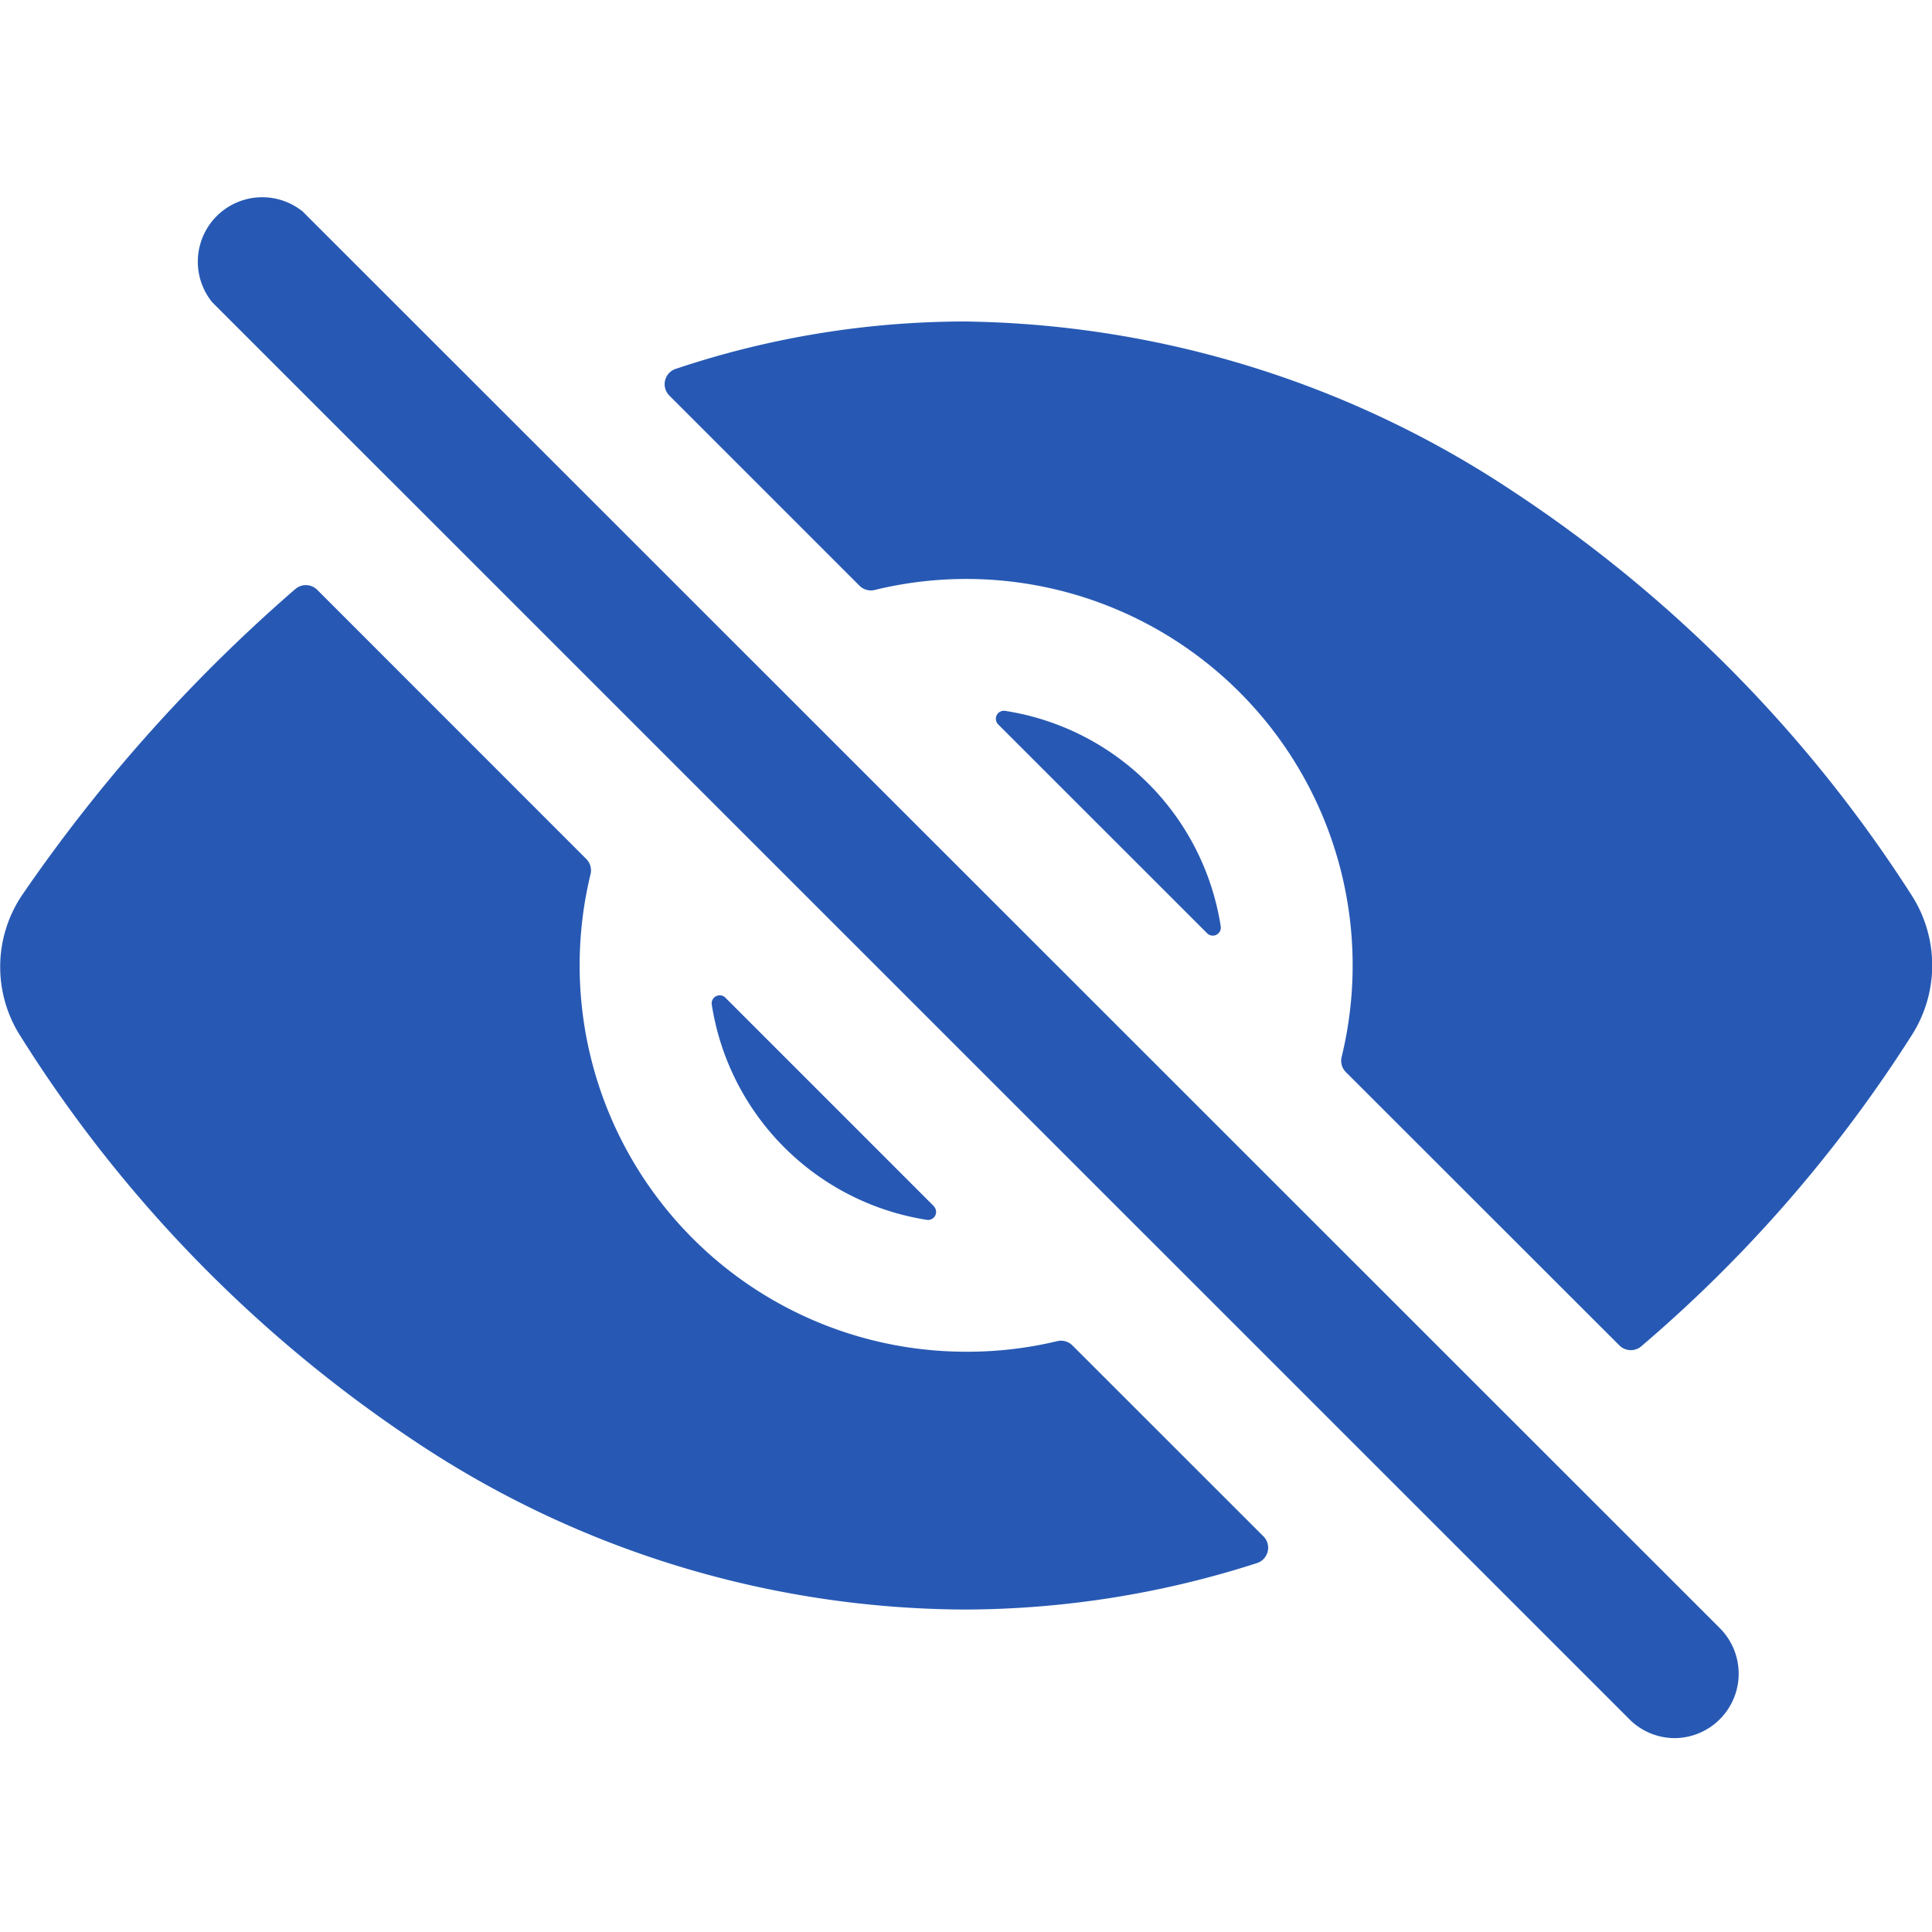 <svg xmlns="http://www.w3.org/2000/svg" xmlns:xlink="http://www.w3.org/1999/xlink" width="20" height="20" viewBox="0 0 20 20">
  <defs>
    <clipPath id="clip-path">
      <rect id="長方形_4906" data-name="長方形 4906" width="20" height="20" transform="translate(915 428)" fill="#fff" stroke="#707070" stroke-width="1"/>
    </clipPath>
  </defs>
  <g id="マスクグループ_5782" data-name="マスクグループ 5782" transform="translate(-915 -428)" clip-path="url(#clip-path)">
    <g id="eye-off" transform="translate(914.334 427.328)">
      <path id="パス_15242" data-name="パス 15242" d="M18,18.665a.663.663,0,0,1-.471-.2L2.862,3.8A.667.667,0,0,1,3.8,2.862L18.47,17.527A.667.667,0,0,1,18,18.665Zm-7.666-5.506L8.175,11a.083.083,0,0,0-.141.07A2.671,2.671,0,0,0,10.262,13.3a.083.083,0,0,0,.07-.141ZM11,8.172l2.161,2.16a.083.083,0,0,0,.142-.07,2.672,2.672,0,0,0-2.231-2.231A.083.083,0,0,0,11,8.172Z" fill="#2759b4"/>
      <path id="パス_15243" data-name="パス 15243" d="M20.456,11.389a1.342,1.342,0,0,0,0-1.448,14.121,14.121,0,0,0-4.136-4.188A10.48,10.48,0,0,0,10.652,4a9.438,9.438,0,0,0-2.992.491.167.167,0,0,0-.065.276L9.563,6.735a.167.167,0,0,0,.159.044,4,4,0,0,1,4.833,4.833.167.167,0,0,0,.044.159L17.43,14.6a.167.167,0,0,0,.225.01A14.324,14.324,0,0,0,20.456,11.389Zm-9.791,3.276A4,4,0,0,1,6.779,9.723a.167.167,0,0,0-.044-.159L3.95,6.778a.167.167,0,0,0-.225-.01A16.659,16.659,0,0,0,.905,9.923,1.33,1.33,0,0,0,.879,11.4,13.915,13.915,0,0,0,4.973,15.6a10.324,10.324,0,0,0,5.679,1.734,9.925,9.925,0,0,0,3.026-.481.167.167,0,0,0,.067-.277L11.768,14.6a.167.167,0,0,0-.159-.044A4,4,0,0,1,10.666,14.665Z" fill="#2759b4"/>
    </g>
  </g>
</svg>
